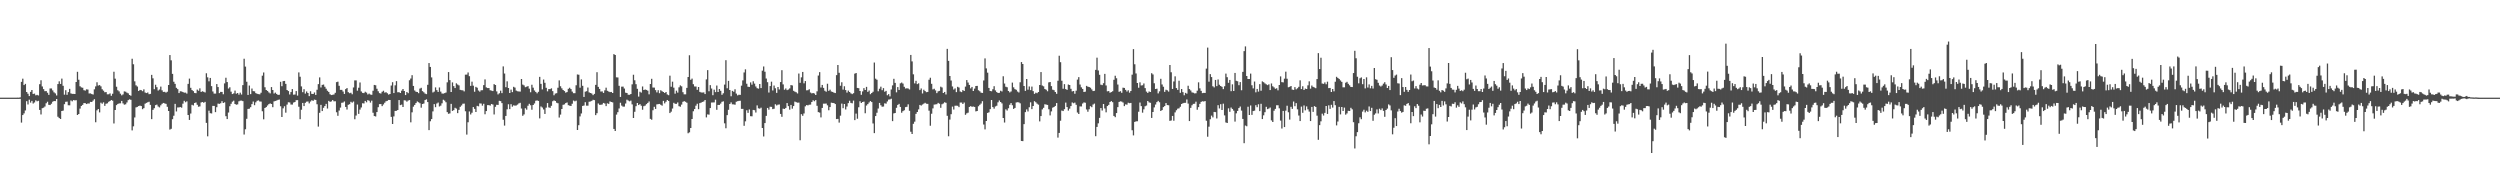 <?xml version="1.0" encoding="UTF-8"?>
<svg xmlns="http://www.w3.org/2000/svg" width="1920" height="150">
  <path d="M0 75.000h1v1.000H0zM1 75.000h1v1.000H1zM2 75.000h1v1.000H2zM3 75.000h1v1.000H3zM4 75.000h1v1.000H4zM5 75.000h1v1.000H5zM6 75.000h1v1.000H6zM7 75.000h1v1.000H7zM8 75.000h1v1.000H8zM9 75.000h1v1.000H9zM10 75.000h1v1.000H10zM11 75.000h1v1.000H11zM12 75.000h1v1.000H12zM13 74.960h1v1.000H13zM14 74.992h1v1.000H14zM15 74.739h1v1.216H15zM16 62.884h1v31.254H16zM17 60.397h1v27.985H17zM18 65.341h1v21.753H18zM19 64.405h1v20.445H19zM20 70.663h1v7.052H20zM21 72.004h1v8.222H21zM22 73.782h1v2.787H22zM23 70.544h1v8.250H23zM24 69.112h1v8.363H24zM25 72.149h1v7.358H25zM26 71.890h1v6.793H26zM27 73.224h1v3.815H27zM28 72.862h1v4.962H28zM29 73.304h1v4.133H29zM30 64.641h1v19.805H30zM31 61.633h1v26.288H31zM32 66.404h1v16.707H32zM33 68.472h1v14.202H33zM34 70.016h1v11.814H34zM35 69.948h1v9.363H35zM36 71.196h1v6.923H36zM37 72.864h1v7.639H37zM38 67.942h1v12.727H38zM39 67.929h1v11.743H39zM40 69.438h1v8.678H40zM41 70.936h1v6.613H41zM42 71.713h1v5.976H42zM43 73.309h1v2.741H43zM44 64.538h1v25.091H44zM45 62.465h1v28.223H45zM46 64.468h1v26.920H46zM47 60.388h1v24.855H47zM48 65.903h1v19.061H48zM49 72.691h1v7.346H49zM50 69.290h1v8.884H50zM51 72.821h1v5.199H51zM52 70.764h1v10.102H52zM53 68.231h1v12.645H53zM54 71.741h1v5.403H54zM55 72.071h1v5.730H55zM56 72.077h1v4.783H56zM57 72.192h1v4.923H57zM58 62.985h1v13.977H58zM59 55.147h1v33.192H59zM60 61.230h1v26.337H60zM61 66.269h1v17.154H61zM62 67.114h1v14.219H62zM63 67.362h1v13.163H63zM64 69.267h1v9.887H64zM65 69.605h1v9.667H65zM66 68.626h1v11.317H66zM67 68.773h1v10.675H67zM68 71.781h1v7.742H68zM69 71.726h1v6.507H69zM70 72.268h1v6.076H70zM71 72.607h1v4.667H71zM72 68.614h1v7.572H72zM73 66.340h1v27.574H73zM74 63.156h1v21.558H74zM75 65.680h1v18.027H75zM76 65.333h1v20.993H76zM77 66.299h1v12.557H77zM78 68.538h1v11.114H78zM79 69.641h1v8.964H79zM80 70.879h1v10.424H80zM81 70.697h1v8.986H81zM82 72.446h1v6.891H82zM83 72.387h1v5.786H83zM84 71.709h1v5.840H84zM85 73.553h1v3.233H85zM86 72.002h1v5.305H86zM87 55.086h1v39.744H87zM88 60.414h1v24.045H88zM89 66.620h1v14.106H89zM90 69.334h1v10.503H90zM91 70.170h1v9.221H91zM92 71.935h1v7.418H92zM93 73.235h1v4.284H93zM94 72.475h1v6.942H94zM95 70.186h1v10.209H95zM96 70.414h1v9.692H96zM97 71.191h1v7.513H97zM98 71.691h1v5.187H98zM99 72.967h1v3.304H99zM100 73.520h1v3.145H100zM101 45.121h1v55.012H101zM102 49.352h1v47.694H102zM103 62.474h1v27.743H103zM104 65.522h1v16.975H104zM105 66.442h1v15.621H105zM106 69.896h1v11.542H106zM107 69.048h1v12.034H107zM108 69.248h1v12.200H108zM109 70.046h1v13.823H109zM110 68.604h1v14.463H110zM111 71.058h1v8.534H111zM112 71.497h1v7.500H112zM113 71.016h1v7.499H113zM114 72.341h1v5.805H114zM115 72.078h1v8.470H115zM116 57.483h1v33.991H116zM117 60.134h1v24.256H117zM118 68.515h1v14.574H118zM119 65.072h1v15.675H119zM120 66.992h1v13.321H120zM121 69.543h1v12.261H121zM122 68.743h1v13.764H122zM123 66.496h1v14.423H123zM124 69.399h1v10.320H124zM125 70.582h1v8.452H125zM126 70.500h1v8.900H126zM127 71.141h1v8.619H127zM128 70.452h1v11.575H128zM129 65.268h1v19.973H129zM130 42.294h1v57.219H130zM131 46.352h1v52.565H131zM132 56.724h1v34.800H132zM133 62.791h1v26.096H133zM134 64.432h1v15.335H134zM135 67.454h1v18.138H135zM136 68.469h1v14.083H136zM137 71.456h1v11.016H137zM138 70.075h1v12.137H138zM139 70.256h1v12.419H139zM140 70.700h1v8.911H140zM141 71.162h1v6.247H141zM142 71.111h1v7.422H142zM143 71.863h1v5.936H143zM144 64.411h1v23.931H144zM145 60.390h1v31.718H145zM146 67.451h1v19.755H146zM147 69.174h1v11.328H147zM148 69.973h1v11.027H148zM149 71.379h1v7.700H149zM150 71.594h1v7.082H150zM151 68.823h1v11.689H151zM152 69.705h1v12.249H152zM153 67.851h1v13.873H153zM154 70.598h1v8.119H154zM155 70.079h1v8.274H155zM156 70.493h1v8.451H156zM157 71.034h1v7.223H157zM158 56.249h1v38.112H158zM159 59.409h1v45.274H159zM160 62.455h1v22.543H160zM161 59.854h1v27.100H161zM162 66.160h1v20.982H162zM163 70.240h1v11.085H163zM164 71.861h1v9.498H164zM165 71.895h1v14.198H165zM166 64.547h1v17.796H166zM167 66.891h1v12.669H167zM168 71.507h1v8.278H168zM169 70.541h1v8.783H169zM170 70.590h1v7.107H170zM171 72.391h1v6.721H171zM172 64.048h1v14.559H172zM173 59.716h1v29.519H173zM174 63.044h1v28.392H174zM175 67.967h1v18.460H175zM176 67.045h1v14.545H176zM177 70.417h1v9.319H177zM178 72.232h1v5.870H178zM179 71.741h1v5.564H179zM180 69.562h1v10.327H180zM181 71.960h1v8.473H181zM182 71.400h1v8.764H182zM183 72.701h1v5.130H183zM184 71.159h1v6.148H184zM185 72.591h1v4.670H185zM186 65.380h1v12.299H186zM187 45.094h1v58.219H187zM188 51.138h1v48.142H188zM189 62.784h1v28.462H189zM190 72.913h1v10.725H190zM191 65.667h1v17.811H191zM192 72.301h1v10.026H192zM193 68.010h1v11.954H193zM194 69.978h1v7.978H194zM195 70.130h1v10.669H195zM196 71.522h1v7.090H196zM197 72.017h1v5.414H197zM198 72.279h1v4.851H198zM199 72.424h1v5.496H199zM200 71.241h1v6.775H200zM201 58.110h1v27.338H201zM202 55.672h1v35.982H202zM203 67.036h1v15.887H203zM204 69.143h1v13.073H204zM205 69.828h1v11.150H205zM206 70.978h1v8.975H206zM207 71.752h1v7.635H207zM208 66.881h1v12.990H208zM209 69.113h1v13.203H209zM210 71.819h1v6.045H210zM211 71.117h1v6.392H211zM212 72.157h1v5.043H212zM213 72.897h1v3.800H213zM214 72.739h1v3.727H214zM215 62.809h1v18.827H215zM216 66.220h1v23.621H216zM217 62.333h1v20.844H217zM218 62.142h1v19.488H218zM219 64.416h1v22.129H219zM220 69.133h1v11.194H220zM221 69.954h1v8.563H221zM222 72.555h1v6.134H222zM223 70.723h1v9.555H223zM224 68.409h1v11.903H224zM225 72.684h1v6.045H225zM226 72.583h1v5.779H226zM227 69.949h1v6.982H227zM228 73.436h1v3.483H228zM229 55.609h1v26.366H229zM230 58.913h1v32.656H230zM231 66.357h1v17.932H231zM232 70.787h1v8.280H232zM233 68.498h1v12.973H233zM234 71.906h1v7.027H234zM235 70.224h1v7.835H235zM236 71.415h1v6.485H236zM237 73.813h1v5.616H237zM238 70.082h1v7.871H238zM239 72.112h1v4.883H239zM240 72.183h1v5.258H240zM241 70.990h1v5.523H241zM242 72.899h1v3.838H242zM243 68.941h1v11.127H243zM244 64.601h1v32.640H244zM245 59.467h1v27.177H245zM246 67.150h1v13.364H246zM247 65.187h1v20.124H247zM248 64.903h1v17.886H248zM249 66.637h1v14.808H249zM250 68.151h1v11.641H250zM251 69.666h1v13.688H251zM252 70.629h1v6.814H252zM253 72.397h1v5.824H253zM254 73.017h1v4.874H254zM255 72.784h1v4.084H255zM256 72.560h1v5.258H256zM257 71.289h1v6.496H257zM258 63.054h1v23.168H258zM259 62.702h1v26.251H259zM260 65.901h1v19.005H260zM261 69.022h1v13.641H261zM262 69.005h1v9.922H262zM263 70.304h1v8.417H263zM264 72.146h1v5.768H264zM265 68.433h1v13.670H265zM266 67.618h1v16.505H266zM267 70.795h1v9.675H267zM268 71.572h1v8.466H268zM269 71.229h1v6.970H269zM270 72.381h1v6.461H270zM271 67.160h1v10.825H271zM272 61.732h1v29.848H272zM273 61.732h1v26.993H273zM274 69.653h1v10.624H274zM275 67.397h1v20.029H275zM276 63.319h1v20.864H276zM277 70.234h1v12.281H277zM278 71.347h1v7.961H278zM279 71.522h1v7.941H279zM280 70.447h1v7.070H280zM281 71.136h1v7.455H281zM282 72.544h1v4.366H282zM283 71.893h1v5.495H283zM284 72.587h1v6.203H284zM285 72.793h1v4.526H285zM286 69.690h1v16.890H286zM287 65.231h1v23.894H287zM288 65.494h1v23.965H288zM289 68.173h1v17.880H289zM290 70.088h1v12.256H290zM291 71.510h1v8.464H291zM292 71.846h1v8.052H292zM293 70.452h1v11.041H293zM294 69.680h1v10.540H294zM295 71.106h1v7.777H295zM296 70.834h1v6.916H296zM297 71.622h1v5.813H297zM298 72.639h1v4.094H298zM299 72.185h1v4.619H299zM300 65.694h1v24.062H300zM301 63.108h1v32.112H301zM302 71.453h1v17.964H302zM303 65.519h1v19.674H303zM304 62.313h1v22.801H304zM305 70.850h1v13.624H305zM306 70.785h1v6.058H306zM307 71.437h1v9.297H307zM308 69.636h1v10.706H308zM309 68.344h1v13.841H309zM310 69.893h1v7.123H310zM311 72.999h1v4.169H311zM312 70.663h1v7.434H312zM313 71.596h1v5.600H313zM314 61.663h1v15.208H314zM315 60.319h1v33.620H315zM316 57.734h1v28.538H316zM317 65.998h1v15.902H317zM318 69.494h1v11.079H318zM319 70.455h1v8.687H319zM320 70.652h1v7.292H320zM321 71.584h1v6.951H321zM322 68.027h1v11.278H322zM323 67.430h1v15.261H323zM324 70.006h1v9.874H324zM325 70.852h1v8.668H325zM326 71.904h1v4.948H326zM327 72.275h1v4.021H327zM328 65.140h1v13.228H328zM329 48.428h1v51.517H329zM330 51.418h1v41.707H330zM331 59.461h1v31.988H331zM332 71.025h1v14.524H332zM333 70.361h1v9.606H333zM334 67.111h1v15.200H334zM335 69.202h1v10.313H335zM336 70.582h1v8.177H336zM337 67.154h1v14.634H337zM338 70.358h1v10.810H338zM339 71.835h1v7.537H339zM340 71.864h1v4.749H340zM341 71.549h1v5.729H341zM342 71.086h1v7.436H342zM343 63.237h1v22.885H343zM344 55.361h1v32.019H344zM345 61.566h1v25.548H345zM346 70.675h1v9.104H346zM347 63.306h1v21.916H347zM348 66.169h1v18.404H348zM349 67.627h1v15.154H349zM350 64.001h1v19.388H350zM351 64.948h1v21.958H351zM352 65.611h1v18.784H352zM353 69.027h1v12.975H353zM354 69.291h1v11.697H354zM355 69.362h1v10.294H355zM356 70.180h1v9.389H356zM357 57.331h1v28.118H357zM358 57.311h1v46.051H358zM359 55.654h1v38.242H359zM360 58.501h1v27.095H360zM361 65.959h1v21.974H361zM362 62.715h1v23.886H362zM363 65.801h1v16.431H363zM364 70.468h1v13.133H364zM365 66.702h1v19.300H365zM366 67.375h1v13.909H366zM367 69.545h1v12.141H367zM368 70.411h1v8.976H368zM369 69.340h1v10.187H369zM370 69.254h1v11.910H370zM371 65.362h1v14.361H371zM372 60.975h1v26.798H372zM373 67.121h1v18.195H373zM374 67.610h1v13.108H374zM375 67.625h1v13.107H375zM376 69.315h1v11.811H376zM377 69.558h1v10.304H377zM378 69.962h1v10.329H378zM379 64.628h1v23.290H379zM380 65.288h1v16.722H380zM381 70.197h1v10.282H381zM382 72.516h1v8.057H382zM383 71.651h1v5.762H383zM384 69.609h1v8.056H384zM385 71.548h1v7.677H385zM386 51.005h1v40.926H386zM387 56.490h1v39.959H387zM388 66.979h1v22.038H388zM389 62.483h1v21.496H389zM390 67.594h1v12.492H390zM391 71.410h1v12.391H391zM392 68.812h1v11.216H392zM393 70.754h1v11.160H393zM394 66.638h1v14.265H394zM395 67.266h1v13.873H395zM396 69.583h1v11.418H396zM397 70.067h1v10.269H397zM398 70.261h1v9.167H398zM399 70.370h1v8.584H399zM400 60.677h1v22.702H400zM401 64.976h1v23.940H401zM402 65.594h1v22.280H402zM403 66.983h1v16.154H403zM404 66.542h1v17.667H404zM405 66.134h1v15.060H405zM406 68.106h1v11.637H406zM407 70.872h1v9.995H407zM408 65.098h1v19.201H408zM409 67.319h1v13.322H409zM410 69.467h1v10.008H410zM411 70.612h1v6.748H411zM412 71.687h1v5.410H412zM413 70.526h1v6.978H413zM414 59.016h1v31.908H414zM415 64.425h1v17.334H415zM416 68.657h1v13.905H416zM417 61.062h1v23.004H417zM418 63.590h1v23.922H418zM419 67.440h1v15.252H419zM420 70.119h1v9.035H420zM421 68.396h1v14.062H421zM422 68.471h1v14.364H422zM423 67.863h1v13.396H423zM424 69.998h1v7.780H424zM425 73.141h1v3.978H425zM426 71.815h1v5.764H426zM427 71.583h1v7.322H427zM428 67.397h1v11.924H428zM429 61.750h1v28.492H429zM430 66.239h1v21.752H430zM431 67.861h1v15.866H431zM432 69.111h1v11.370H432zM433 69.950h1v10.208H433zM434 71.158h1v7.981H434zM435 70.683h1v7.985H435zM436 68.181h1v12.592H436zM437 67.391h1v13.772H437zM438 68.427h1v12.998H438zM439 70.357h1v9.300H439zM440 71.583h1v5.642H440zM441 71.567h1v6.265H441zM442 65.488h1v11.824H442zM443 57.197h1v42.639H443zM444 57.419h1v38.724H444zM445 67.349h1v22.039H445zM446 60.986h1v26.151H446zM447 65.871h1v15.474H447zM448 74.435h1v6.640H448zM449 70.394h1v8.091H449zM450 70.066h1v11.064H450zM451 67.211h1v13.966H451zM452 70.964h1v7.165H452zM453 71.446h1v6.495H453zM454 71.818h1v5.625H454zM455 73.043h1v3.605H455zM456 72.082h1v4.823H456zM457 65.172h1v23.262H457zM458 55.456h1v31.501H458zM459 66.703h1v12.768H459zM460 68.277h1v12.230H460zM461 70.274h1v10.190H461zM462 70.211h1v9.997H462zM463 71.364h1v7.670H463zM464 69.367h1v10.135H464zM465 67.332h1v14.184H465zM466 69.729h1v9.626H466zM467 70.312h1v9.468H467zM468 70.780h1v7.089H468zM469 70.590h1v7.721H469zM470 71.439h1v7.193H470zM471 41.570h1v57.445H471zM472 42.264h1v58.338H472zM473 59.395h1v28.626H473zM474 59.489h1v26.678H474zM475 65.883h1v17.430H475zM476 74.461h1v4.464H476zM477 66.563h1v14.516H477zM478 66.528h1v15.388H478zM479 67.994h1v13.874H479zM480 71.192h1v8.338H480zM481 71.434h1v5.112H481zM482 72.739h1v4.489H482zM483 72.832h1v4.991H483zM484 72.167h1v5.070H484zM485 64.781h1v15.405H485zM486 57.406h1v33.206H486zM487 61.628h1v24.209H487zM488 64.654h1v16.924H488zM489 68.179h1v10.939H489zM490 74.173h1v6.532H490zM491 70.428h1v9.549H491zM492 71.136h1v10.082H492zM493 66.404h1v17.884H493zM494 69.107h1v12.436H494zM495 68.723h1v12.399H495zM496 69.079h1v10.878H496zM497 69.639h1v9.418H497zM498 72.459h1v5.449H498zM499 64.490h1v26.808H499zM500 60.516h1v31.461H500zM501 67.225h1v17.478H501zM502 67.269h1v14.737H502zM503 69.246h1v14.396H503zM504 70.970h1v9.213H504zM505 69.285h1v10.676H505zM506 71.553h1v8.285H506zM507 69.319h1v11.148H507zM508 70.074h1v11.086H508zM509 70.635h1v6.813H509zM510 71.399h1v7.994H510zM511 70.639h1v7.502H511zM512 72.555h1v4.261H512zM513 73.132h1v4.387H513zM514 58.106h1v28.720H514zM515 66.598h1v19.169H515zM516 62.702h1v20.644H516zM517 67.316h1v11.652H517zM518 71.939h1v7.763H518zM519 69.613h1v10.145H519zM520 71.138h1v7.546H520zM521 67.063h1v14.477H521zM522 65.598h1v16.356H522zM523 66.328h1v14.016H523zM524 70.803h1v7.387H524zM525 72.449h1v5.203H525zM526 72.461h1v5.743H526zM527 67.487h1v11.418H527zM528 59.142h1v43.230H528zM529 42.458h1v59.165H529zM530 61.284h1v37.025H530zM531 60.390h1v31.004H531zM532 64.670h1v20.798H532zM533 66.404h1v17.359H533zM534 66.482h1v14.687H534zM535 68.953h1v10.713H535zM536 66.826h1v17.038H536zM537 70.544h1v8.663H537zM538 70.993h1v7.823H538zM539 71.057h1v7.211H539zM540 70.963h1v6.987H540zM541 72.260h1v4.516H541zM542 60.990h1v29.197H542zM543 53.865h1v33.990H543zM544 70.097h1v17.955H544zM545 65.391h1v17.629H545zM546 67.973h1v10.771H546zM547 73.101h1v5.605H547zM548 68.843h1v9.791H548zM549 70.733h1v5.823H549zM550 65.700h1v18.606H550zM551 70.636h1v9.951H551zM552 68.361h1v12.215H552zM553 69.718h1v9.872H553zM554 72.829h1v5.374H554zM555 71.613h1v6.191H555zM556 64.987h1v29.717H556zM557 46.209h1v52.310H557zM558 67.771h1v20.673H558zM559 62.104h1v22.208H559zM560 69.104h1v10.773H560zM561 73.942h1v4.703H561zM562 69.777h1v10.351H562zM563 70.477h1v9.681H563zM564 68.570h1v11.849H564zM565 71.910h1v6.200H565zM566 73.244h1v4.502H566zM567 72.751h1v4.733H567zM568 72.851h1v4.510H568zM569 65.785h1v17.805H569zM570 61.740h1v21.878H570zM571 55.632h1v40.980H571zM572 53.239h1v39.931H572zM573 64.309h1v20.397H573zM574 66.635h1v20.055H574zM575 66.761h1v17.305H575zM576 63.303h1v25.941H576zM577 65.024h1v24.324H577zM578 62.435h1v21.972H578zM579 64.192h1v20.430H579zM580 66.380h1v20.047H580zM581 67.746h1v13.219H581zM582 68.083h1v15.130H582zM583 64.522h1v18.933H583zM584 67.610h1v15.061H584zM585 54.255h1v44.074H585zM586 51.057h1v53.744H586zM587 55.088h1v39.422H587zM588 60.299h1v28.692H588zM589 63.145h1v19.734H589zM590 71.066h1v13.153H590zM591 66.101h1v15.887H591zM592 62.716h1v19.364H592zM593 69.473h1v14.350H593zM594 65.695h1v17.816H594zM595 67.794h1v12.304H595zM596 71.320h1v9.664H596zM597 66.835h1v13.533H597zM598 68.724h1v11.480H598zM599 63.051h1v24.467H599zM600 53.894h1v35.785H600zM601 64.821h1v18.612H601zM602 68.930h1v14.784H602zM603 67.935h1v14.980H603zM604 69.202h1v9.974H604zM605 68.768h1v12.742H605zM606 67.893h1v16.354H606zM607 65.348h1v15.228H607zM608 65.620h1v17.832H608zM609 69.751h1v11.690H609zM610 70.415h1v7.595H610zM611 70.847h1v7.639H611zM612 71.782h1v7.077H612zM613 56.499h1v22.320H613zM614 63.601h1v44.131H614zM615 59.394h1v28.300H615zM616 55.222h1v33.704H616zM617 64.022h1v23.128H617zM618 62.282h1v19.374H618zM619 69.398h1v11.297H619zM620 69.258h1v11.689H620zM621 68.568h1v11.864H621zM622 71.049h1v9.266H622zM623 71.726h1v6.613H623zM624 71.403h1v5.582H624zM625 71.835h1v5.946H625zM626 72.973h1v3.887H626zM627 70.152h1v11.095H627zM628 58.028h1v28.097H628zM629 55.422h1v31.041H629zM630 67.213h1v22.946H630zM631 65.214h1v17.690H631zM632 67.477h1v12.146H632zM633 69.686h1v9.943H633zM634 70.440h1v9.078H634zM635 64.331h1v16.583H635zM636 69.802h1v14.863H636zM637 68.869h1v13.368H637zM638 70.304h1v8.530H638zM639 70.588h1v8.466H639zM640 71.193h1v7.966H640zM641 71.497h1v8.431H641zM642 57.727h1v33.716H642zM643 49.920h1v41.355H643zM644 55.918h1v38.251H644zM645 65.849h1v22.972H645zM646 63.197h1v16.358H646zM647 68.834h1v14.242H647zM648 66.242h1v13.630H648zM649 69.163h1v14.911H649zM650 71.123h1v10.685H650zM651 69.588h1v9.635H651zM652 70.680h1v6.663H652zM653 71.667h1v7.345H653zM654 72.282h1v7.070H654zM655 71.598h1v5.649H655zM656 56.554h1v35.689H656zM657 56.060h1v31.187H657zM658 67.539h1v23.650H658zM659 67.753h1v14.636H659zM660 69.874h1v7.915H660zM661 72.785h1v6.315H661zM662 70.210h1v8.145H662zM663 67.682h1v10.345H663zM664 69.140h1v17.853H664zM665 66.734h1v14.314H665zM666 70.537h1v9.461H666zM667 69.529h1v9.161H667zM668 72.354h1v5.241H668zM669 71.425h1v6.962H669zM670 70.467h1v24.341H670zM671 48.002h1v54.246H671zM672 60.401h1v28.717H672zM673 61.216h1v25.348H673zM674 70.099h1v13.270H674zM675 68.152h1v10.894H675zM676 66.579h1v14.272H676zM677 69.263h1v12.702H677zM678 67.689h1v14.143H678zM679 70.472h1v8.905H679zM680 69.808h1v9.810H680zM681 73.167h1v4.736H681zM682 72.277h1v4.223H682zM683 74.054h1v2.309H683zM684 68.705h1v7.104H684zM685 65.596h1v27.443H685zM686 60.528h1v26.553H686zM687 63.663h1v23.129H687zM688 70.930h1v11.862H688zM689 66.851h1v13.751H689zM690 69.090h1v10.673H690zM691 64.002h1v18.114H691zM692 63.395h1v23.164H692zM693 64.229h1v21.105H693zM694 66.640h1v18.052H694zM695 67.982h1v14.299H695zM696 67.775h1v14.229H696zM697 67.972h1v12.159H697zM698 68.689h1v16.401H698zM699 42.179h1v58.997H699zM700 47.133h1v55.796H700zM701 57.111h1v37.970H701zM702 64.071h1v29.391H702zM703 62.064h1v25.383H703zM704 64.628h1v21.375H704zM705 63.986h1v20.016H705zM706 69.234h1v11.343H706zM707 67.946h1v13.172H707zM708 71.801h1v8.504H708zM709 68.927h1v10.678H709zM710 69.914h1v9.015H710zM711 70.832h1v8.827H711zM712 70.580h1v9.192H712zM713 61.259h1v23.754H713zM714 59.702h1v36.874H714zM715 64.362h1v22.975H715zM716 68.658h1v14.582H716zM717 68.138h1v12.215H717zM718 69.410h1v10.744H718zM719 71.547h1v8.466H719zM720 70.163h1v8.819H720zM721 69.779h1v9.887H721zM722 66.555h1v16.232H722zM723 67.153h1v12.913H723zM724 71.430h1v8.025H724zM725 70.590h1v7.970H725zM726 72.565h1v6.391H726zM727 37.529h1v51.392H727zM728 46.741h1v57.907H728zM729 58.349h1v33.513H729zM730 61.838h1v25.877H730zM731 66.390h1v15.497H731zM732 68.771h1v15.363H732zM733 67.875h1v13.342H733zM734 70.747h1v10.396H734zM735 66.660h1v14.620H735zM736 67.236h1v15.047H736zM737 70.274h1v8.497H737zM738 70.741h1v7.997H738zM739 69.192h1v10.685H739zM740 69.870h1v8.877H740zM741 66.497h1v21.693H741zM742 61.496h1v25.527H742zM743 63.385h1v23.128H743zM744 65.240h1v16.876H744zM745 67.885h1v13.649H745zM746 66.771h1v15.249H746zM747 69.901h1v11.934H747zM748 68.055h1v14.062H748zM749 66.058h1v19.477H749zM750 65.961h1v19.305H750zM751 69.347h1v12.289H751zM752 70.093h1v10.382H752zM753 71.183h1v8.324H753zM754 71.388h1v6.344H754zM755 61.808h1v33.841H755zM756 44.837h1v54.529H756zM757 52.510h1v40.422H757zM758 55.815h1v30.908H758zM759 67.555h1v18.702H759zM760 69.881h1v13.928H760zM761 70.113h1v6.693H761zM762 68.543h1v13.701H762zM763 66.205h1v17.240H763zM764 69.450h1v12.330H764zM765 70.728h1v10.454H765zM766 71.400h1v7.208H766zM767 71.276h1v5.884H767zM768 69.664h1v8.680H768zM769 70.260h1v9.137H769zM770 58.597h1v32.006H770zM771 64.168h1v29.940H771zM772 66.609h1v17.343H772zM773 67.037h1v17.852H773zM774 69.883h1v13.285H774zM775 70.981h1v9.500H775zM776 70.247h1v8.899H776zM777 63.434h1v17.404H777zM778 67.073h1v16.595H778zM779 68.461h1v14.419H779zM780 68.949h1v9.732H780zM781 70.298h1v8.190H781zM782 70.994h1v7.637H782zM783 63.174h1v16.193H783zM784 47.675h1v60.587H784zM785 49.133h1v59.267H785zM786 66.028h1v29.321H786zM787 69.796h1v16.305H787zM788 60.659h1v23.368H788zM789 68.849h1v16.745H789zM790 66.389h1v15.985H790zM791 69.214h1v9.389H791zM792 66.533h1v17.287H792zM793 69.994h1v11.393H793zM794 72.082h1v5.625H794zM795 71.181h1v7.366H795zM796 71.562h1v8.041H796zM797 70.674h1v9.695H797zM798 65.297h1v27.932H798zM799 55.351h1v33.808H799zM800 65.711h1v18.329H800zM801 66.318h1v16.481H801zM802 68.342h1v11.720H802zM803 68.913h1v11.399H803zM804 70.068h1v10.546H804zM805 63.267h1v20.637H805zM806 62.984h1v25.619H806zM807 66.154h1v19.414H807zM808 68.890h1v13.815H808zM809 69.277h1v12.891H809zM810 70.643h1v10.728H810zM811 72.062h1v7.107H811zM812 62.025h1v43.660H812zM813 42.823h1v59.255H813zM814 47.748h1v44.998H814zM815 62.019h1v22.877H815zM816 68.131h1v17.157H816zM817 64.628h1v19.245H817zM818 68.415h1v10.359H818zM819 69.036h1v13.214H819zM820 64.924h1v20.005H820zM821 65.299h1v18.183H821zM822 68.174h1v13.278H822zM823 70.192h1v8.510H823zM824 69.908h1v9.410H824zM825 71.970h1v6.840H825zM826 69.614h1v10.861H826zM827 61.141h1v25.267H827zM828 59.246h1v28.313H828zM829 64.940h1v16.751H829zM830 67.090h1v14.661H830zM831 68.314h1v11.186H831zM832 70.641h1v8.021H832zM833 70.418h1v8.502H833zM834 65.946h1v18.113H834zM835 66.584h1v19.207H835zM836 66.813h1v17.123H836zM837 67.359h1v14.181H837zM838 68.651h1v13.688H838zM839 69.923h1v10.347H839zM840 69.734h1v9.814H840zM841 53.680h1v50.903H841zM842 44.280h1v53.197H842zM843 54.127h1v40.607H843zM844 57.435h1v33.082H844zM845 65.047h1v17.965H845zM846 65.358h1v19.547H846zM847 63.915h1v15.945H847zM848 56.707h1v26.594H848zM849 65.615h1v20.633H849zM850 70.161h1v11.322H850zM851 69.963h1v10.568H851zM852 71.221h1v7.121H852zM853 70.705h1v6.892H853zM854 70.114h1v8.393H854zM855 61.274h1v27.744H855zM856 58.188h1v31.829H856zM857 60.116h1v26.730H857zM858 64.916h1v17.377H858zM859 70.484h1v7.806H859zM860 70.036h1v7.789H860zM861 71.267h1v6.750H861zM862 67.339h1v11.395H862zM863 67.557h1v13.969H863zM864 69.041h1v11.132H864zM865 70.277h1v10.083H865zM866 69.308h1v9.595H866zM867 71.181h1v8.072H867zM868 69.880h1v9.178H868zM869 57.336h1v42.683H869zM870 37.732h1v66.241H870zM871 49.374h1v44.281H871zM872 56.423h1v36.764H872zM873 63.739h1v29.404H873zM874 67.373h1v18.422H874zM875 63.237h1v15.488H875zM876 65.613h1v15.874H876zM877 65.481h1v21.062H877zM878 64.116h1v19.863H878zM879 67.686h1v13.946H879zM880 70.357h1v10.698H880zM881 71.366h1v6.204H881zM882 70.232h1v8.396H882zM883 70.652h1v8.322H883zM884 56.202h1v34.377H884zM885 57.189h1v28.828H885zM886 63.960h1v18.513H886zM887 68.352h1v11.944H887zM888 68.108h1v10.327H888zM889 71.741h1v5.701H889zM890 70.139h1v8.410H890zM891 60.523h1v24.731H891zM892 64.868h1v19.685H892zM893 66.598h1v15.670H893zM894 70.562h1v10.885H894zM895 68.901h1v10.232H895zM896 69.375h1v11.321H896zM897 70.336h1v10.518H897zM898 49.907h1v42.943H898zM899 55.497h1v37.020H899zM900 68.310h1v20.710H900zM901 62.564h1v30.159H901zM902 58.618h1v27.700H902zM903 67.649h1v17.054H903zM904 69.013h1v14.467H904zM905 62.012h1v21.208H905zM906 71.259h1v10.714H906zM907 68.338h1v11.548H907zM908 70.782h1v8.515H908zM909 73.163h1v5.830H909zM910 71.333h1v7.602H910zM911 71.914h1v4.483H911zM912 65.825h1v13.737H912zM913 68.389h1v24.596H913zM914 69.454h1v13.366H914zM915 70.961h1v9.899H915zM916 71.221h1v8.528H916zM917 71.738h1v7.915H917zM918 71.627h1v6.434H918zM919 69.616h1v14.671H919zM920 63.251h1v19.025H920zM921 67.817h1v11.963H921zM922 69.802h1v8.424H922zM923 71.502h1v6.287H923zM924 71.311h1v6.659H924zM925 71.378h1v6.221H925zM926 52.674h1v40.074H926zM927 36.558h1v68.447H927zM928 62.741h1v34.525H928zM929 56.945h1v34.641H929zM930 59.172h1v29.620H930zM931 66.265h1v23.918H931zM932 67.122h1v18.866H932zM933 61.365h1v24.770H933zM934 66.145h1v24.831H934zM935 61.040h1v19.754H935zM936 65.077h1v18.200H936zM937 66.063h1v13.943H937zM938 66.666h1v17.825H938zM939 68.445h1v11.193H939zM940 66.228h1v22.387H940zM941 56.510h1v37.549H941zM942 59.271h1v35.206H942zM943 63.606h1v19.586H943zM944 61.366h1v24.482H944zM945 70.035h1v12.573H945zM946 64.774h1v18.882H946zM947 69.865h1v15.117H947zM948 56.029h1v37.339H948zM949 62.068h1v24.966H949zM950 62.430h1v22.760H950zM951 65.452h1v17.526H951zM952 63.007h1v18.786H952zM953 69.333h1v15.604H953zM954 55.215h1v36.110H954zM955 39.252h1v70.750H955zM956 35.629h1v60.765H956zM957 58.346h1v38.637H957zM958 60.695h1v21.279H958zM959 60.660h1v27.664H959zM960 56.509h1v24.483H960zM961 65.483h1v22.744H961zM962 67.869h1v17.410H962zM963 62.614h1v22.390H963zM964 70.900h1v9.903H964zM965 68.304h1v14.033H965zM966 70.349h1v9.709H966zM967 64.615h1v20.738H967zM968 69.693h1v10.037H968zM969 62.533h1v28.896H969zM970 63.129h1v25.430H970zM971 64.074h1v22.110H971zM972 64.760h1v17.285H972zM973 65.387h1v18.421H973zM974 64.757h1v18.607H974zM975 69.191h1v13.399H975zM976 64.102h1v28.364H976zM977 66.249h1v27.451H977zM978 67.138h1v17.910H978zM979 68.177h1v15.452H979zM980 67.803h1v13.029H980zM981 69.357h1v11.489H981zM982 65.269h1v17.944H982zM983 58.672h1v33.965H983zM984 63.077h1v35.612H984zM985 63.273h1v21.929H985zM986 60.405h1v37.207H986zM987 55.030h1v29.948H987zM988 60.457h1v20.742H988zM989 67.036h1v19.185H989zM990 66.677h1v25.197H990zM991 66.026h1v16.006H991zM992 68.804h1v14.782H992zM993 69.077h1v8.881H993zM994 66.905h1v14.672H994zM995 68.607h1v10.582H995zM996 67.811h1v16.160H996zM997 66.679h1v22.044H997zM998 61.708h1v31.271H998zM999 68.427h1v13.431H999zM1000 66.250h1v20.381H1000zM1001 69.102h1v11.873H1001zM1002 68.031h1v16.690H1002zM1003 68.357h1v13.366H1003zM1004 65.520h1v18.430H1004zM1005 62.460h1v23.259H1005zM1006 68.119h1v24.837H1006zM1007 65.702h1v16.399H1007zM1008 66.728h1v19.193H1008zM1009 67.164h1v14.356H1009zM1010 67.712h1v14.412H1010zM1011 60.715h1v28.094H1011zM1012 40.810h1v66.578H1012zM1013 53.031h1v43.092H1013zM1014 44.352h1v48.846H1014zM1015 64.180h1v23.096H1015zM1016 64.396h1v24.313H1016zM1017 63.281h1v23.424H1017zM1018 64.707h1v16.697H1018zM1019 62.718h1v24.791H1019zM1020 67.665h1v13.228H1020zM1021 67.558h1v16.032H1021zM1022 70.645h1v9.828H1022zM1023 68.364h1v14.291H1023zM1024 70.127h1v7.493H1024zM1025 62.765h1v18.011H1025zM1026 58.993h1v37.298H1026zM1027 59.866h1v33.478H1027zM1028 60.609h1v21.453H1028zM1029 61.818h1v26.048H1029zM1030 62.882h1v19.311H1030zM1031 67.049h1v18.213H1031zM1032 67.064h1v15.562H1032zM1033 63.562h1v24.518H1033zM1034 62.832h1v24.248H1034zM1035 64.362h1v20.708H1035zM1036 65.519h1v19.717H1036zM1037 66.763h1v16.012H1037zM1038 66.876h1v17.099H1038zM1039 56.117h1v37.713H1039zM1040 39.010h1v74.990H1040zM1041 44.736h1v59.904H1041zM1042 58.929h1v42.525H1042zM1043 63.992h1v30.690H1043zM1044 60.113h1v30.013H1044zM1045 59.464h1v32.093H1045zM1046 64.650h1v21.083H1046zM1047 60.681h1v23.609H1047zM1048 67.905h1v18.394H1048zM1049 59.414h1v25.590H1049zM1050 67.221h1v18.631H1050zM1051 64.832h1v16.934H1051zM1052 67.833h1v17.471H1052zM1053 65.947h1v16.839H1053zM1054 68.015h1v24.738H1054zM1055 52.245h1v35.891H1055zM1056 60.823h1v26.292H1056zM1057 61.305h1v22.698H1057zM1058 63.574h1v23.570H1058zM1059 65.685h1v17.804H1059zM1060 66.475h1v18.104H1060zM1061 65.669h1v17.572H1061zM1062 64.249h1v20.881H1062zM1063 63.126h1v26.552H1063zM1064 64.892h1v19.580H1064zM1065 67.562h1v15.844H1065zM1066 65.972h1v14.216H1066zM1067 69.148h1v11.828H1067zM1068 43.940h1v40.857H1068zM1069 53.819h1v49.346H1069zM1070 59.767h1v38.348H1070zM1071 58.026h1v32.769H1071zM1072 57.281h1v39.524H1072zM1073 63.962h1v21.711H1073zM1074 64.152h1v19.359H1074zM1075 73.040h1v12.273H1075zM1076 60.007h1v26.508H1076zM1077 66.868h1v19.118H1077zM1078 70.515h1v10.357H1078zM1079 66.799h1v14.448H1079zM1080 69.034h1v10.769H1080zM1081 70.574h1v8.588H1081zM1082 69.110h1v11.893H1082zM1083 57.224h1v37.429H1083zM1084 62.420h1v23.585H1084zM1085 61.836h1v27.351H1085zM1086 67.950h1v13.652H1086zM1087 66.140h1v16.905H1087zM1088 67.999h1v11.923H1088zM1089 68.637h1v12.550H1089zM1090 65.063h1v28.887H1090zM1091 63.737h1v24.211H1091zM1092 65.640h1v23.845H1092zM1093 65.477h1v19.569H1093zM1094 65.416h1v19.775H1094zM1095 66.374h1v17.112H1095zM1096 66.380h1v16.857H1096zM1097 36.921h1v73.947H1097zM1098 51.155h1v53.293H1098zM1099 54.721h1v40.754H1099zM1100 61.831h1v25.889H1100zM1101 67.252h1v10.268H1101zM1102 67.606h1v21.946H1102zM1103 68.885h1v11.038H1103zM1104 61.720h1v21.355H1104zM1105 69.750h1v10.775H1105zM1106 70.936h1v11.255H1106zM1107 69.129h1v8.312H1107zM1108 69.615h1v11.396H1108zM1109 70.485h1v7.378H1109zM1110 67.884h1v12.235H1110zM1111 64.041h1v29.300H1111zM1112 48.396h1v41.444H1112zM1113 64.392h1v16.931H1113zM1114 67.557h1v14.189H1114zM1115 68.813h1v10.852H1115zM1116 68.916h1v10.902H1116zM1117 70.975h1v7.558H1117zM1118 68.967h1v13.716H1118zM1119 65.959h1v14.949H1119zM1120 68.069h1v13.996H1120zM1121 69.832h1v8.790H1121zM1122 69.303h1v10.166H1122zM1123 70.021h1v7.848H1123zM1124 68.870h1v11.138H1124zM1125 55.875h1v26.545H1125zM1126 60.889h1v38.987H1126zM1127 60.351h1v29.202H1127zM1128 64.888h1v19.373H1128zM1129 61.370h1v31.111H1129zM1130 63.339h1v20.877H1130zM1131 68.241h1v12.058H1131zM1132 69.786h1v14.275H1132zM1133 65.667h1v16.819H1133zM1134 68.372h1v13.626H1134zM1135 70.035h1v10.038H1135zM1136 70.051h1v8.390H1136zM1137 68.333h1v9.979H1137zM1138 70.633h1v6.325H1138zM1139 67.990h1v18.434H1139zM1140 57.976h1v32.226H1140zM1141 60.275h1v35.480H1141zM1142 64.408h1v21.977H1142zM1143 68.367h1v14.361H1143zM1144 67.357h1v11.702H1144zM1145 66.447h1v15.236H1145zM1146 69.734h1v9.977H1146zM1147 62.141h1v26.500H1147zM1148 64.658h1v22.057H1148zM1149 65.773h1v18.702H1149zM1150 68.131h1v14.198H1150zM1151 67.034h1v13.406H1151zM1152 69.560h1v9.523H1152zM1153 52.604h1v31.499H1153zM1154 48.422h1v50.986H1154zM1155 58.562h1v39.161H1155zM1156 54.411h1v38.566H1156zM1157 61.388h1v35.592H1157zM1158 60.242h1v29.255H1158zM1159 63.481h1v22.079H1159zM1160 69.737h1v13.757H1160zM1161 65.567h1v15.610H1161zM1162 68.023h1v15.822H1162zM1163 69.360h1v10.538H1163zM1164 68.382h1v11.041H1164zM1165 70.925h1v7.182H1165zM1166 72.798h1v7.108H1166zM1167 70.675h1v6.894H1167zM1168 60.238h1v38.460H1168zM1169 56.148h1v30.807H1169zM1170 58.893h1v25.971H1170zM1171 67.970h1v13.763H1171zM1172 69.190h1v12.015H1172zM1173 67.894h1v11.692H1173zM1174 68.379h1v12.148H1174zM1175 67.094h1v20.149H1175zM1176 64.145h1v22.286H1176zM1177 66.687h1v14.402H1177zM1178 69.321h1v10.130H1178zM1179 70.481h1v7.479H1179zM1180 72.213h1v5.169H1180zM1181 71.537h1v11.071H1181zM1182 60.697h1v40.796H1182zM1183 59.034h1v44.064H1183zM1184 63.107h1v37.499H1184zM1185 70.725h1v17.641H1185zM1186 65.227h1v21.040H1186zM1187 59.133h1v27.224H1187zM1188 71.007h1v12.729H1188zM1189 68.773h1v12.301H1189zM1190 68.598h1v15.244H1190zM1191 68.475h1v13.160H1191zM1192 70.851h1v7.928H1192zM1193 70.594h1v8.069H1193zM1194 69.944h1v10.147H1194zM1195 71.017h1v7.574H1195zM1196 65.672h1v14.531H1196zM1197 61.734h1v31.251H1197zM1198 57.812h1v31.296H1198zM1199 65.923h1v16.851H1199zM1200 66.527h1v13.868H1200zM1201 68.752h1v11.607H1201zM1202 71.692h1v7.159H1202zM1203 69.598h1v9.915H1203zM1204 65.595h1v19.120H1204zM1205 68.113h1v17.121H1205zM1206 66.929h1v15.892H1206zM1207 71.339h1v7.913H1207zM1208 70.767h1v6.901H1208zM1209 71.681h1v6.187H1209zM1210 59.994h1v27.145H1210zM1211 37.788h1v68.472H1211zM1212 46.320h1v49.810H1212zM1213 59.307h1v33.784H1213zM1214 61.115h1v24.761H1214zM1215 67.804h1v16.631H1215zM1216 62.152h1v23.233H1216zM1217 67.594h1v20.663H1217zM1218 68.370h1v16.495H1218zM1219 66.187h1v14.382H1219zM1220 69.852h1v13.045H1220zM1221 67.815h1v12.201H1221zM1222 70.271h1v8.309H1222zM1223 69.300h1v9.872H1223zM1224 70.624h1v8.367H1224zM1225 56.987h1v30.017H1225zM1226 62.307h1v25.849H1226zM1227 64.770h1v19.408H1227zM1228 69.488h1v13.236H1228zM1229 69.353h1v11.930H1229zM1230 72.041h1v8.345H1230zM1231 68.111h1v10.179H1231zM1232 68.543h1v19.422H1232zM1233 58.727h1v28.372H1233zM1234 68.525h1v14.389H1234zM1235 69.116h1v12.727H1235zM1236 69.173h1v9.358H1236zM1237 71.078h1v7.585H1237zM1238 63.478h1v19.854H1238zM1239 44.591h1v50.557H1239zM1240 57.625h1v43.375H1240zM1241 58.596h1v34.532H1241zM1242 63.902h1v31.084H1242zM1243 53.546h1v33.636H1243zM1244 64.727h1v16.839H1244zM1245 69.994h1v10.851H1245zM1246 64.403h1v16.722H1246zM1247 67.096h1v17.141H1247zM1248 69.504h1v12.545H1248zM1249 70.524h1v9.917H1249zM1250 69.894h1v10.239H1250zM1251 69.788h1v10.163H1251zM1252 70.135h1v8.968H1252zM1253 65.107h1v25.042H1253zM1254 62.034h1v24.645H1254zM1255 59.150h1v31.736H1255zM1256 68.238h1v15.265H1256zM1257 64.680h1v19.248H1257zM1258 63.198h1v24.797H1258zM1259 66.054h1v18.340H1259zM1260 64.361h1v20.338H1260zM1261 64.324h1v21.191H1261zM1262 65.632h1v17.415H1262zM1263 67.247h1v15.820H1263zM1264 66.694h1v14.762H1264zM1265 68.584h1v12.841H1265zM1266 68.676h1v13.029H1266zM1267 64.151h1v27.766H1267zM1268 40.402h1v77.078H1268zM1269 38.270h1v70.155H1269zM1270 50.972h1v47.840H1270zM1271 60.040h1v39.613H1271zM1272 66.996h1v21.456H1272zM1273 62.363h1v20.886H1273zM1274 60.218h1v31.889H1274zM1275 62.558h1v27.557H1275zM1276 64.563h1v17.778H1276zM1277 68.790h1v15.446H1277zM1278 68.624h1v11.694H1278zM1279 68.305h1v10.509H1279zM1280 69.724h1v11.163H1280zM1281 69.286h1v11.024H1281zM1282 57.048h1v30.292H1282zM1283 61.982h1v28.364H1283zM1284 64.998h1v21.362H1284zM1285 65.333h1v19.837H1285zM1286 64.906h1v18.407H1286zM1287 64.620h1v16.654H1287zM1288 67.302h1v15.817H1288zM1289 63.481h1v22.804H1289zM1290 64.202h1v22.751H1290zM1291 66.151h1v14.647H1291zM1292 69.189h1v10.278H1292zM1293 69.591h1v9.110H1293zM1294 70.484h1v8.762H1294zM1295 70.961h1v8.160H1295zM1296 53.098h1v46.053H1296zM1297 42.339h1v57.810H1297zM1298 55.506h1v38.793H1298zM1299 56.413h1v33.650H1299zM1300 61.488h1v24.585H1300zM1301 66.371h1v17.005H1301zM1302 65.998h1v17.918H1302zM1303 64.065h1v19.166H1303zM1304 68.379h1v14.017H1304zM1305 68.533h1v13.087H1305zM1306 68.451h1v13.452H1306zM1307 71.728h1v9.187H1307zM1308 70.333h1v8.576H1308zM1309 68.223h1v10.947H1309zM1310 65.803h1v19.798H1310zM1311 54.968h1v42.146H1311zM1312 67.832h1v18.704H1312zM1313 69.419h1v13.263H1313zM1314 70.028h1v8.848H1314zM1315 70.624h1v12.382H1315zM1316 68.016h1v11.704H1316zM1317 69.969h1v11.023H1317zM1318 62.008h1v23.033H1318zM1319 68.131h1v13.933H1319zM1320 68.266h1v13.968H1320zM1321 68.777h1v12.034H1321zM1322 67.887h1v10.862H1322zM1323 67.366h1v12.844H1323zM1324 61.334h1v44.077H1324zM1325 33.544h1v72.348H1325zM1326 50.520h1v43.240H1326zM1327 56.634h1v30.360H1327zM1328 62.100h1v27.414H1328zM1329 69.458h1v16.633H1329zM1330 63.890h1v14.868H1330zM1331 66.169h1v20.409H1331zM1332 64.588h1v20.574H1332zM1333 67.453h1v16.858H1333zM1334 68.530h1v14.620H1334zM1335 67.965h1v12.447H1335zM1336 66.966h1v13.490H1336zM1337 69.193h1v10.125H1337zM1338 67.004h1v15.040H1338zM1339 58.606h1v31.597H1339zM1340 58.933h1v37.831H1340zM1341 66.885h1v17.428H1341zM1342 69.586h1v15.836H1342zM1343 67.075h1v14.942H1343zM1344 67.668h1v13.839H1344zM1345 70.287h1v9.302H1345zM1346 64.158h1v21.879H1346zM1347 67.062h1v17.429H1347zM1348 64.456h1v19.900H1348zM1349 67.834h1v12.243H1349zM1350 70.107h1v9.133H1350zM1351 71.227h1v6.560H1351zM1352 70.993h1v9.387H1352zM1353 43.785h1v55.475H1353zM1354 58.241h1v35.253H1354zM1355 66.295h1v20.043H1355zM1356 63.783h1v30.927H1356zM1357 62.277h1v23.866H1357zM1358 61.335h1v24.995H1358zM1359 64.295h1v16.083H1359zM1360 56.925h1v25.045H1360zM1361 65.295h1v19.096H1361zM1362 68.691h1v11.783H1362zM1363 69.753h1v10.420H1363zM1364 69.242h1v9.970H1364zM1365 73.207h1v3.684H1365zM1366 71.598h1v5.818H1366zM1367 70.851h1v20.341H1367zM1368 55.222h1v38.255H1368zM1369 57.176h1v28.728H1369zM1370 66.416h1v18.857H1370zM1371 68.939h1v16.445H1371zM1372 69.592h1v10.447H1372zM1373 71.199h1v9.003H1373zM1374 66.798h1v18.195H1374zM1375 65.689h1v21.523H1375zM1376 68.767h1v14.263H1376zM1377 70.201h1v11.540H1377zM1378 70.242h1v10.662H1378zM1379 70.808h1v7.286H1379zM1380 71.835h1v6.507H1380zM1381 51.671h1v48.787H1381zM1382 40.916h1v65.207H1382zM1383 42.641h1v53.266H1383zM1384 56.811h1v36.663H1384zM1385 63.938h1v27.989H1385zM1386 66.615h1v16.304H1386zM1387 67.150h1v13.406H1387zM1388 64.948h1v20.979H1388zM1389 64.069h1v22.700H1389zM1390 65.558h1v20.130H1390zM1391 68.263h1v14.239H1391zM1392 68.317h1v12.181H1392zM1393 68.454h1v10.529H1393zM1394 70.102h1v8.698H1394zM1395 66.828h1v13.940H1395zM1396 63.523h1v29.516H1396zM1397 65.554h1v24.160H1397zM1398 65.454h1v16.253H1398zM1399 67.352h1v13.591H1399zM1400 72.846h1v6.433H1400zM1401 70.540h1v12.239H1401zM1402 70.591h1v12.342H1402zM1403 61.965h1v20.551H1403zM1404 63.296h1v18.513H1404zM1405 66.911h1v12.887H1405zM1406 70.475h1v8.472H1406zM1407 71.661h1v7.275H1407zM1408 72.364h1v5.123H1408zM1409 57.148h1v32.929H1409zM1410 55.077h1v33.732H1410zM1411 56.610h1v48.641H1411zM1412 56.589h1v33.278H1412zM1413 60.239h1v34.468H1413zM1414 68.129h1v20.145H1414zM1415 58.883h1v25.794H1415zM1416 68.160h1v13.006H1416zM1417 66.937h1v16.522H1417zM1418 66.025h1v15.602H1418zM1419 69.008h1v11.631H1419zM1420 71.695h1v7.582H1420zM1421 71.783h1v5.990H1421zM1422 71.463h1v6.626H1422zM1423 72.069h1v6.516H1423zM1424 60.081h1v30.290H1424zM1425 64.657h1v29.807H1425zM1426 72.928h1v9.613H1426zM1427 69.474h1v10.044H1427zM1428 70.189h1v7.806H1428zM1429 71.834h1v7.036H1429zM1430 70.419h1v9.193H1430zM1431 64.962h1v17.829H1431zM1432 64.970h1v19.242H1432zM1433 67.018h1v15.547H1433zM1434 67.328h1v12.702H1434zM1435 70.659h1v8.414H1435zM1436 70.151h1v8.580H1436zM1437 71.325h1v9.518H1437zM1438 56.348h1v36.484H1438zM1439 58.996h1v36.793H1439zM1440 58.134h1v36.433H1440zM1441 63.770h1v30.693H1441zM1442 58.253h1v26.266H1442zM1443 61.069h1v23.949H1443zM1444 69.571h1v17.112H1444zM1445 67.133h1v15.554H1445zM1446 65.911h1v19.764H1446zM1447 64.758h1v16.704H1447zM1448 67.299h1v12.281H1448zM1449 69.592h1v10.167H1449zM1450 73.046h1v5.053H1450zM1451 71.138h1v9.098H1451zM1452 57.782h1v20.859H1452zM1453 63.242h1v27.756H1453zM1454 59.309h1v24.584H1454zM1455 64.798h1v15.535H1455zM1456 71.489h1v9.372H1456zM1457 66.428h1v14.575H1457zM1458 69.118h1v9.338H1458zM1459 66.802h1v14.916H1459zM1460 63.862h1v23.269H1460zM1461 68.354h1v20.216H1461zM1462 68.925h1v14.167H1462zM1463 68.750h1v11.036H1463zM1464 70.997h1v8.756H1464zM1465 71.174h1v9.348H1465zM1466 60.921h1v28.281H1466zM1467 37.588h1v67.711H1467zM1468 51.998h1v50.614H1468zM1469 50.190h1v45.917H1469zM1470 63.434h1v26.910H1470zM1471 65.440h1v22.482H1471zM1472 63.487h1v20.802H1472zM1473 64.324h1v21.316H1473zM1474 67.619h1v21.355H1474zM1475 66.579h1v17.798H1475zM1476 68.108h1v15.054H1476zM1477 67.915h1v14.338H1477zM1478 62.817h1v28.228H1478zM1479 60.565h1v31.524H1479zM1480 61.526h1v26.338H1480zM1481 56.614h1v39.868H1481zM1482 53.281h1v42.311H1482zM1483 59.941h1v29.624H1483zM1484 64.725h1v21.360H1484zM1485 63.827h1v25.800H1485zM1486 59.498h1v32.396H1486zM1487 61.743h1v27.839H1487zM1488 63.945h1v26.092H1488zM1489 58.580h1v30.087H1489zM1490 61.731h1v26.005H1490zM1491 61.584h1v23.392H1491zM1492 60.714h1v26.689H1492zM1493 62.650h1v20.639H1493zM1494 68.110h1v15.546H1494zM1495 34.317h1v66.997H1495zM1496 31.879h1v67.384H1496zM1497 59.901h1v41.236H1497zM1498 64.552h1v28.958H1498zM1499 60.751h1v26.030H1499zM1500 59.429h1v28.470H1500zM1501 68.521h1v15.617H1501zM1502 63.000h1v24.052H1502zM1503 64.365h1v26.684H1503zM1504 61.063h1v21.155H1504zM1505 63.547h1v20.261H1505zM1506 68.154h1v15.354H1506zM1507 64.143h1v20.754H1507zM1508 64.445h1v16.103H1508zM1509 67.335h1v24.198H1509zM1510 45.895h1v47.691H1510zM1511 53.608h1v33.802H1511zM1512 68.182h1v21.292H1512zM1513 59.854h1v22.367H1513zM1514 64.641h1v18.855H1514zM1515 70.729h1v11.590H1515zM1516 67.719h1v13.944H1516zM1517 61.599h1v29.438H1517zM1518 63.737h1v23.229H1518zM1519 66.774h1v14.707H1519zM1520 68.675h1v11.370H1520zM1521 70.279h1v10.085H1521zM1522 69.384h1v12.579H1522zM1523 66.500h1v21.551H1523zM1524 48.950h1v58.904H1524zM1525 48.406h1v55.114H1525zM1526 61.462h1v29.977H1526zM1527 67.341h1v21.457H1527zM1528 63.821h1v20.895H1528zM1529 64.066h1v20.608H1529zM1530 68.867h1v14.971H1530zM1531 65.084h1v16.760H1531zM1532 68.734h1v16.604H1532zM1533 63.810h1v16.297H1533zM1534 67.010h1v14.162H1534zM1535 67.024h1v14.216H1535zM1536 69.251h1v10.822H1536zM1537 68.326h1v12.756H1537zM1538 55.642h1v37.306H1538zM1539 61.041h1v37.860H1539zM1540 61.906h1v24.743H1540zM1541 61.883h1v20.536H1541zM1542 70.718h1v13.430H1542zM1543 67.572h1v14.458H1543zM1544 67.091h1v13.770H1544zM1545 56.418h1v31.008H1545zM1546 66.560h1v20.311H1546zM1547 63.638h1v21.801H1547zM1548 67.282h1v13.731H1548zM1549 69.435h1v12.273H1549zM1550 68.932h1v12.081H1550zM1551 69.377h1v13.777H1551zM1552 40.045h1v55.336H1552zM1553 45.092h1v66.212H1553zM1554 67.659h1v24.277H1554zM1555 67.112h1v23.043H1555zM1556 67.337h1v16.862H1556zM1557 69.259h1v16.376H1557zM1558 67.690h1v15.467H1558zM1559 66.323h1v16.914H1559zM1560 62.386h1v21.075H1560zM1561 66.476h1v14.100H1561zM1562 69.045h1v12.786H1562zM1563 72.748h1v8.016H1563zM1564 68.732h1v11.556H1564zM1565 67.800h1v11.095H1565zM1566 61.086h1v28.138H1566zM1567 53.936h1v41.929H1567zM1568 66.178h1v16.266H1568zM1569 68.525h1v16.762H1569zM1570 67.344h1v17.140H1570zM1571 66.767h1v13.228H1571zM1572 67.761h1v15.744H1572zM1573 68.264h1v12.864H1573zM1574 64.812h1v17.498H1574zM1575 65.289h1v16.084H1575zM1576 68.940h1v12.935H1576zM1577 68.504h1v10.960H1577zM1578 70.117h1v11.105H1578zM1579 69.753h1v9.306H1579zM1580 49.446h1v29.670H1580zM1581 50.200h1v52.576H1581zM1582 49.725h1v42.992H1582zM1583 52.797h1v39.652H1583zM1584 63.917h1v27.938H1584zM1585 58.656h1v28.487H1585zM1586 64.147h1v23.215H1586zM1587 71.174h1v11.387H1587zM1588 61.872h1v20.408H1588zM1589 63.116h1v21.545H1589zM1590 65.934h1v16.990H1590zM1591 67.812h1v15.515H1591zM1592 69.661h1v10.473H1592zM1593 69.770h1v10.942H1593zM1594 64.129h1v14.904H1594zM1595 54.648h1v40.399H1595zM1596 62.753h1v27.289H1596zM1597 62.485h1v20.174H1597zM1598 66.384h1v18.278H1598zM1599 70.189h1v11.578H1599zM1600 66.809h1v15.363H1600zM1601 66.280h1v15.972H1601zM1602 61.824h1v26.508H1602zM1603 61.491h1v30.079H1603zM1604 66.810h1v19.405H1604zM1605 62.521h1v21.953H1605zM1606 68.411h1v13.035H1606zM1607 68.815h1v13.374H1607zM1608 68.296h1v17.470H1608zM1609 33.797h1v72.287H1609zM1610 48.737h1v64.098H1610zM1611 58.594h1v41.435H1611zM1612 57.443h1v33.540H1612zM1613 58.540h1v25.754H1613zM1614 58.824h1v31.728H1614zM1615 62.734h1v28.276H1615zM1616 59.269h1v26.854H1616zM1617 69.447h1v18.167H1617zM1618 65.091h1v17.523H1618zM1619 69.289h1v14.879H1619zM1620 64.698h1v16.997H1620zM1621 68.758h1v13.729H1621zM1622 66.993h1v11.295H1622zM1623 68.823h1v14.397H1623zM1624 64.485h1v23.755H1624zM1625 68.015h1v15.708H1625zM1626 67.638h1v15.101H1626zM1627 67.726h1v14.787H1627zM1628 69.211h1v12.422H1628zM1629 53.584h1v31.903H1629zM1630 57.730h1v34.934H1630zM1631 56.417h1v28.779H1631zM1632 62.576h1v26.936H1632zM1633 66.023h1v21.789H1633zM1634 66.645h1v19.279H1634zM1635 64.641h1v16.499H1635zM1636 70.528h1v10.643H1636zM1637 45.232h1v48.441H1637zM1638 52.383h1v47.791H1638zM1639 56.649h1v44.029H1639zM1640 52.899h1v46.290H1640zM1641 58.898h1v24.104H1641zM1642 58.016h1v29.645H1642zM1643 62.756h1v22.241H1643zM1644 63.589h1v27.940H1644zM1645 59.666h1v36.168H1645zM1646 65.500h1v17.314H1646zM1647 66.716h1v15.221H1647zM1648 68.814h1v14.664H1648zM1649 68.201h1v15.988H1649zM1650 63.775h1v15.373H1650zM1651 64.431h1v20.508H1651zM1652 61.205h1v25.886H1652zM1653 65.960h1v18.804H1653zM1654 67.816h1v12.972H1654zM1655 69.647h1v10.237H1655zM1656 70.371h1v8.230H1656zM1657 66.655h1v14.369H1657zM1658 65.562h1v26.559H1658zM1659 49.909h1v43.464H1659zM1660 63.532h1v24.064H1660zM1661 61.172h1v27.493H1661zM1662 68.774h1v17.047H1662zM1663 66.908h1v13.825H1663zM1664 68.685h1v11.159H1664zM1665 61.688h1v34.928H1665zM1666 51.047h1v43.884H1666zM1667 52.654h1v42.045H1667zM1668 57.437h1v41.177H1668zM1669 51.019h1v41.754H1669zM1670 68.544h1v17.167H1670zM1671 61.928h1v18.760H1671zM1672 43.443h1v45.497H1672zM1673 44.239h1v49.767H1673zM1674 65.464h1v15.395H1674zM1675 67.248h1v17.723H1675zM1676 69.391h1v11.521H1676zM1677 70.023h1v12.345H1677zM1678 68.207h1v14.672H1678zM1679 71.510h1v12.140H1679zM1680 58.153h1v26.308H1680zM1681 67.421h1v23.011H1681zM1682 64.141h1v18.075H1682zM1683 66.610h1v14.086H1683zM1684 69.033h1v11.846H1684zM1685 70.284h1v7.062H1685zM1686 50.983h1v34.317H1686zM1687 60.750h1v30.353H1687zM1688 64.265h1v20.663H1688zM1689 68.177h1v17.450H1689zM1690 67.988h1v13.117H1690zM1691 69.661h1v12.252H1691zM1692 68.559h1v12.468H1692zM1693 70.857h1v13.129H1693zM1694 54.273h1v33.356H1694zM1695 54.333h1v52.053H1695zM1696 59.677h1v34.144H1696zM1697 67.294h1v26.054H1697zM1698 60.617h1v25.933H1698zM1699 58.625h1v28.627H1699zM1700 70.930h1v19.564H1700zM1701 51.285h1v32.657H1701zM1702 57.498h1v35.261H1702zM1703 65.190h1v17.896H1703zM1704 66.192h1v17.285H1704zM1705 67.939h1v11.664H1705zM1706 69.157h1v13.407H1706zM1707 70.749h1v10.371H1707zM1708 65.213h1v16.972H1708zM1709 63.210h1v23.928H1709zM1710 65.526h1v16.847H1710zM1711 68.778h1v13.630H1711zM1712 69.298h1v9.339H1712zM1713 70.905h1v9.073H1713zM1714 52.108h1v26.039H1714zM1715 72.238h1v21.279H1715zM1716 55.854h1v28.112H1716zM1717 70.420h1v13.976H1717zM1718 63.140h1v20.443H1718zM1719 68.462h1v13.191H1719zM1720 65.166h1v16.731H1720zM1721 71.112h1v10.292H1721zM1722 61.125h1v20.591H1722zM1723 51.044h1v43.305H1723zM1724 55.759h1v38.686H1724zM1725 65.874h1v22.897H1725zM1726 66.475h1v21.811H1726zM1727 62.646h1v19.691H1727zM1728 61.625h1v22.630H1728zM1729 60.543h1v30.155H1729zM1730 58.020h1v34.115H1730zM1731 62.977h1v23.767H1731zM1732 60.142h1v23.903H1732zM1733 69.636h1v11.548H1733zM1734 70.829h1v8.814H1734zM1735 69.922h1v12.196H1735zM1736 69.605h1v10.900H1736zM1737 63.526h1v17.241H1737zM1738 66.905h1v20.767H1738zM1739 68.688h1v15.009H1739zM1740 70.344h1v13.356H1740zM1741 71.207h1v11.780H1741zM1742 70.351h1v7.536H1742zM1743 56.973h1v31.864H1743zM1744 55.550h1v36.654H1744zM1745 63.460h1v24.635H1745zM1746 68.718h1v16.665H1746zM1747 68.137h1v14.693H1747zM1748 68.768h1v11.611H1748zM1749 68.017h1v14.540H1749zM1750 70.099h1v17.604H1750zM1751 50.408h1v43.797H1751zM1752 50.569h1v45.550H1752zM1753 62.193h1v28.352H1753zM1754 62.452h1v27.166H1754zM1755 58.897h1v27.655H1755zM1756 61.301h1v25.460H1756zM1757 58.057h1v34.595H1757zM1758 57.258h1v34.150H1758zM1759 63.976h1v20.161H1759zM1760 68.954h1v16.077H1760zM1761 69.422h1v8.864H1761zM1762 71.083h1v10.217H1762zM1763 70.568h1v7.861H1763zM1764 70.626h1v11.836H1764zM1765 65.314h1v19.511H1765zM1766 66.679h1v22.743H1766zM1767 67.695h1v12.121H1767zM1768 70.887h1v9.365H1768zM1769 69.886h1v8.870H1769zM1770 69.624h1v9.084H1770zM1771 70.624h1v16.739H1771zM1772 64.414h1v23.396H1772zM1773 71.377h1v14.553H1773zM1774 66.422h1v16.909H1774zM1775 70.568h1v11.879H1775zM1776 67.358h1v12.342H1776zM1777 69.648h1v11.404H1777zM1778 68.344h1v12.848H1778zM1779 58.160h1v29.928H1779zM1780 51.551h1v44.848H1780zM1781 50.456h1v39.116H1781zM1782 57.957h1v28.638H1782zM1783 61.770h1v29.230H1783zM1784 66.782h1v17.264H1784zM1785 64.403h1v23.757H1785zM1786 71.081h1v21.406H1786zM1787 48.819h1v41.826H1787zM1788 68.391h1v15.711H1788zM1789 65.926h1v19.091H1789zM1790 67.880h1v14.188H1790zM1791 69.147h1v11.924H1791zM1792 70.044h1v8.829H1792zM1793 68.034h1v13.587H1793zM1794 65.653h1v19.753H1794zM1795 67.365h1v18.458H1795zM1796 68.084h1v12.037H1796zM1797 70.495h1v8.912H1797zM1798 68.997h1v9.684H1798zM1799 72.523h1v9.514H1799zM1800 56.293h1v29.568H1800zM1801 62.081h1v26.774H1801zM1802 57.822h1v28.828H1802zM1803 65.716h1v20.019H1803zM1804 66.648h1v15.779H1804zM1805 67.082h1v14.841H1805zM1806 66.958h1v13.329H1806zM1807 67.615h1v13.229H1807zM1808 53.557h1v40.059H1808zM1809 53.522h1v37.078H1809zM1810 67.413h1v17.077H1810zM1811 67.561h1v12.709H1811zM1812 68.497h1v12.649H1812zM1813 68.867h1v10.165H1813zM1814 62.244h1v19.388H1814zM1815 59.898h1v40.935H1815zM1816 60.693h1v25.343H1816zM1817 71.227h1v12.181H1817zM1818 67.561h1v13.492H1818zM1819 72.603h1v6.675H1819zM1820 71.127h1v6.560H1820zM1821 66.320h1v15.243H1821zM1822 66.220h1v20.842H1822zM1823 58.102h1v33.011H1823zM1824 69.822h1v11.804H1824zM1825 66.167h1v19.006H1825zM1826 69.524h1v12.335H1826zM1827 67.578h1v14.207H1827zM1828 70.596h1v18.036H1828zM1829 58.675h1v25.638H1829zM1830 60.569h1v26.115H1830zM1831 64.398h1v20.346H1831zM1832 69.423h1v14.794H1832zM1833 65.339h1v16.616H1833zM1834 69.916h1v11.512H1834zM1835 68.605h1v11.447H1835zM1836 71.196h1v7.657H1836zM1837 67.467h1v15.047H1837zM1838 71.249h1v10.082H1838zM1839 68.685h1v9.230H1839zM1840 70.415h1v7.302H1840zM1841 72.701h1v4.957H1841zM1842 72.206h1v5.988H1842zM1843 71.609h1v7.129H1843zM1844 68.676h1v11.910H1844zM1845 68.386h1v10.756H1845zM1846 72.103h1v5.928H1846zM1847 72.286h1v4.985H1847zM1848 72.024h1v3.882H1848zM1849 73.697h1v3.537H1849zM1850 68.708h1v13.354H1850zM1851 69.533h1v12.142H1851zM1852 71.054h1v8.530H1852zM1853 70.811h1v6.793H1853zM1854 71.803h1v6.168H1854zM1855 71.936h1v5.703H1855zM1856 72.335h1v5.393H1856zM1857 72.737h1v4.126H1857zM1858 70.597h1v9.498H1858zM1859 70.868h1v7.377H1859zM1860 71.794h1v6.101H1860zM1861 72.400h1v4.093H1861zM1862 72.878h1v3.573H1862zM1863 73.420h1v3.013H1863zM1864 73.065h1v3.195H1864zM1865 68.690h1v10.405H1865zM1866 71.237h1v9.157H1866zM1867 72.459h1v6.055H1867zM1868 72.515h1v4.758H1868zM1869 72.937h1v4.556H1869zM1870 72.288h1v5.350H1870zM1871 72.094h1v5.580H1871zM1872 71.063h1v7.856H1872zM1873 71.060h1v8.014H1873zM1874 72.594h1v5.500H1874zM1875 73.506h1v2.311H1875zM1876 73.843h1v2.502H1876zM1877 73.340h1v3.100H1877zM1878 73.533h1v3.022H1878zM1879 72.716h1v4.332H1879zM1880 72.654h1v5.222H1880zM1881 73.955h1v1.828H1881zM1882 74.001h1v1.797H1882zM1883 74.114h1v1.609H1883zM1884 74.265h1v1.522H1884zM1885 74.235h1v1.336H1885zM1886 72.484h1v4.676H1886zM1887 72.535h1v5.074H1887zM1888 73.366h1v3.681H1888zM1889 73.510h1v2.863H1889zM1890 73.929h1v1.982H1890zM1891 74.412h1v1.254H1891zM1892 74.471h1v1.072H1892zM1893 74.071h1v1.706H1893zM1894 73.688h1v2.464H1894zM1895 74.437h1v1.272H1895zM1896 74.454h1v1.127H1896zM1897 74.731h1v1.000H1897zM1898 74.800h1v1.000H1898zM1899 74.865h1v1.000H1899zM1900 74.890h1v1.000H1900zM1901 74.817h1v1.000H1901zM1902 74.920h1v1.000H1902zM1903 74.983h1v1.000H1903zM1904 74.997h1v1.000H1904zM1905 75.000h1v1.000H1905zM1906 75.000h1v1.000H1906zM1907 75.000h1v1.000H1907zM1908 75.000h1v1.000H1908zM1909 75.000h1v1.000H1909zM1910 75.000h1v1.000H1910zM1911 75.000h1v1.000H1911zM1912 75.000h1v1.000H1912zM1913 75.000h1v1.000H1913zM1914 75.000h1v1.000H1914zM1915 75.000h1v1.000H1915zM1916 75.000h1v1.000H1916zM1917 75.000h1v1.000H1917zM1918 75.000h1v1.000H1918zM1919 75.000h1v1.000H1919z" fill="#4a4a4a"></path>
</svg>

